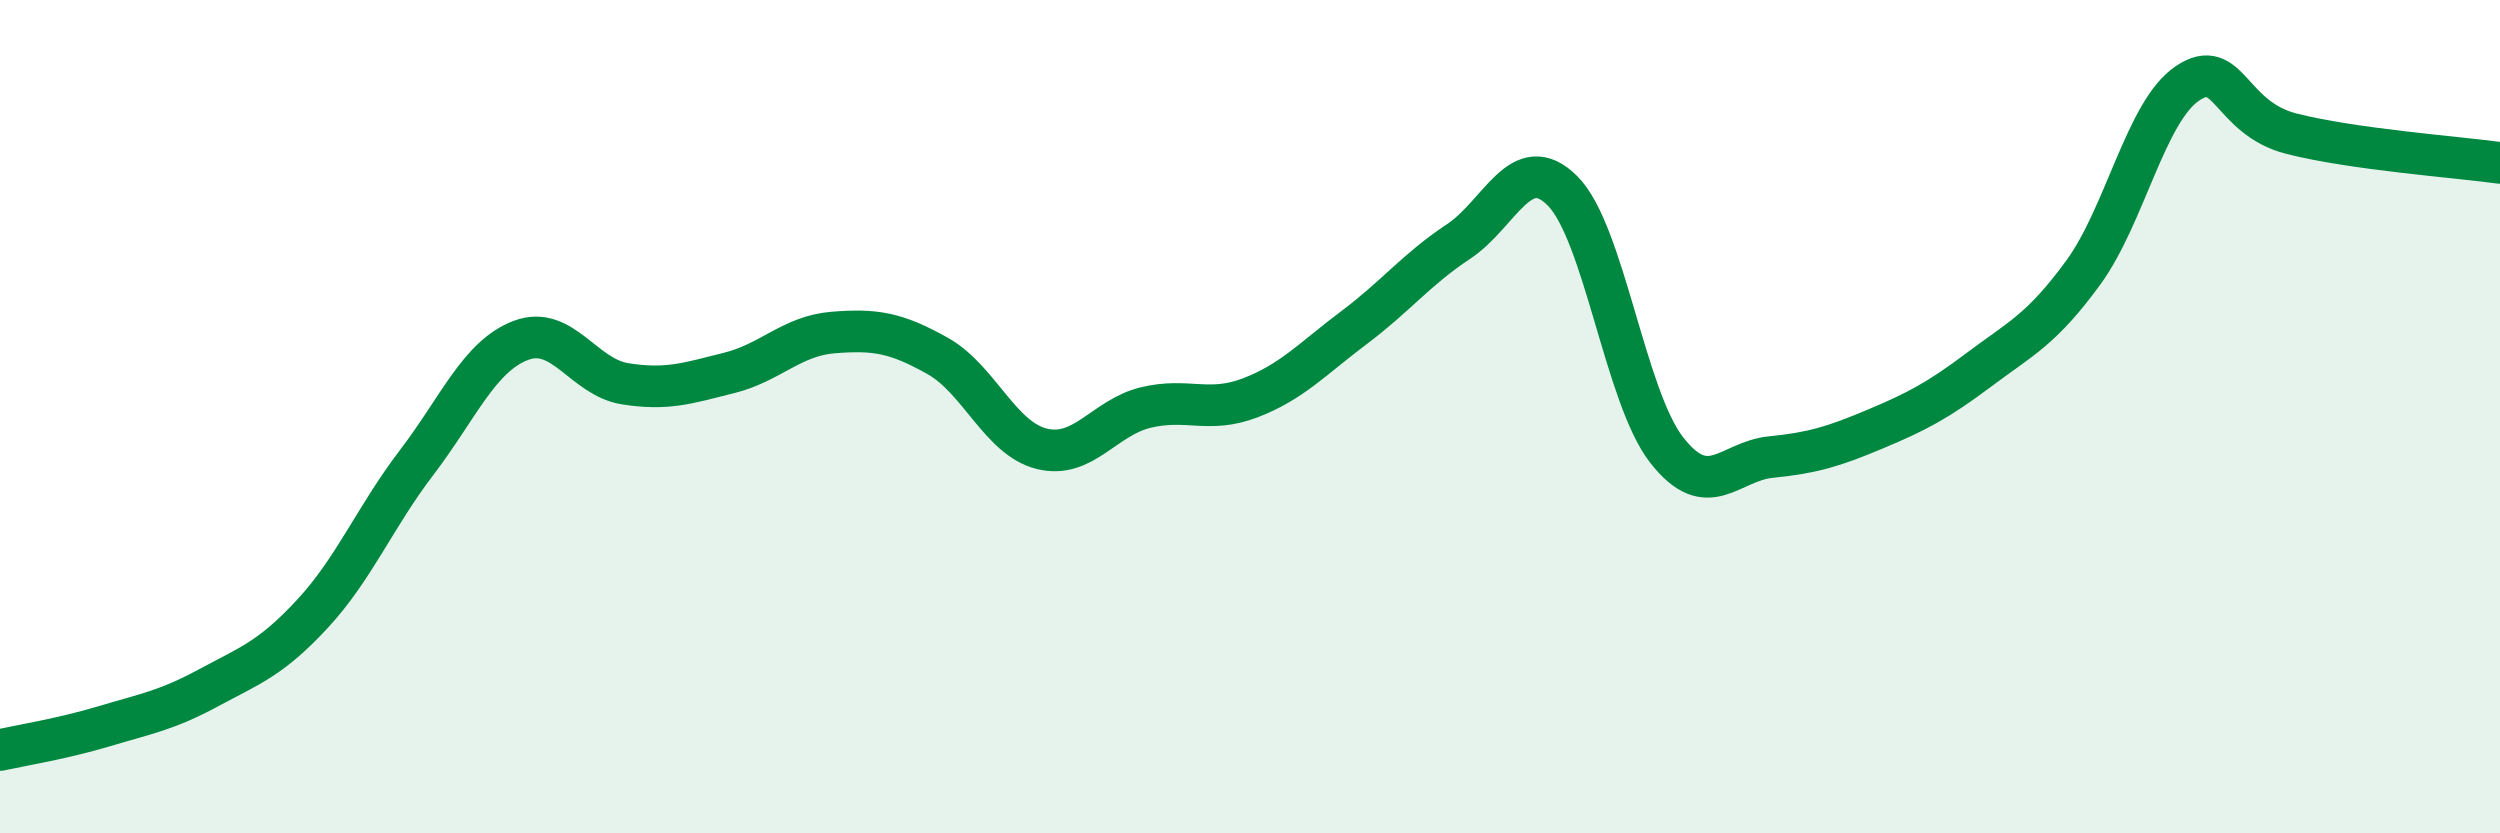 
    <svg width="60" height="20" viewBox="0 0 60 20" xmlns="http://www.w3.org/2000/svg">
      <path
        d="M 0,18 C 0.5,17.89 1.5,17.73 2.5,17.43 C 3.5,17.13 4,17.05 5,16.51 C 6,15.97 6.5,15.81 7.5,14.73 C 8.5,13.65 9,12.41 10,11.1 C 11,9.79 11.5,8.55 12.5,8.17 C 13.5,7.79 14,9.05 15,9.21 C 16,9.37 16.5,9.2 17.5,8.95 C 18.5,8.7 19,8.06 20,7.98 C 21,7.9 21.5,7.98 22.5,8.54 C 23.5,9.1 24,10.52 25,10.77 C 26,11.02 26.5,10.02 27.5,9.78 C 28.5,9.54 29,9.93 30,9.55 C 31,9.17 31.5,8.61 32.5,7.86 C 33.5,7.11 34,6.46 35,5.8 C 36,5.14 36.5,3.58 37.5,4.58 C 38.5,5.58 39,9.52 40,10.8 C 41,12.08 41.5,11.07 42.5,10.97 C 43.5,10.87 44,10.72 45,10.3 C 46,9.88 46.5,9.62 47.5,8.87 C 48.5,8.12 49,7.91 50,6.54 C 51,5.17 51.5,2.67 52.5,2 C 53.5,1.33 53.5,2.83 55,3.21 C 56.5,3.59 59,3.77 60,3.91L60 20L0 20Z"
        fill="#008740"
        opacity="0.1"
        stroke-linecap="round"
        stroke-linejoin="round"
      />
      <path
        d="M 0,18 C 0.5,17.89 1.5,17.73 2.5,17.43 C 3.5,17.13 4,17.05 5,16.51 C 6,15.97 6.5,15.81 7.5,14.73 C 8.5,13.65 9,12.41 10,11.1 C 11,9.79 11.5,8.55 12.5,8.17 C 13.5,7.79 14,9.05 15,9.21 C 16,9.37 16.5,9.2 17.5,8.95 C 18.5,8.7 19,8.06 20,7.98 C 21,7.9 21.5,7.98 22.5,8.54 C 23.5,9.1 24,10.52 25,10.77 C 26,11.02 26.5,10.02 27.5,9.78 C 28.5,9.54 29,9.93 30,9.55 C 31,9.17 31.5,8.61 32.5,7.86 C 33.5,7.11 34,6.46 35,5.8 C 36,5.14 36.5,3.58 37.5,4.58 C 38.5,5.58 39,9.52 40,10.8 C 41,12.08 41.5,11.07 42.5,10.97 C 43.5,10.87 44,10.72 45,10.3 C 46,9.88 46.5,9.62 47.5,8.87 C 48.5,8.12 49,7.91 50,6.54 C 51,5.17 51.5,2.67 52.5,2 C 53.5,1.33 53.5,2.83 55,3.21 C 56.5,3.59 59,3.77 60,3.91"
        stroke="#008740"
        stroke-width="1"
        fill="none"
        stroke-linecap="round"
        stroke-linejoin="round"
      />
    </svg>
  